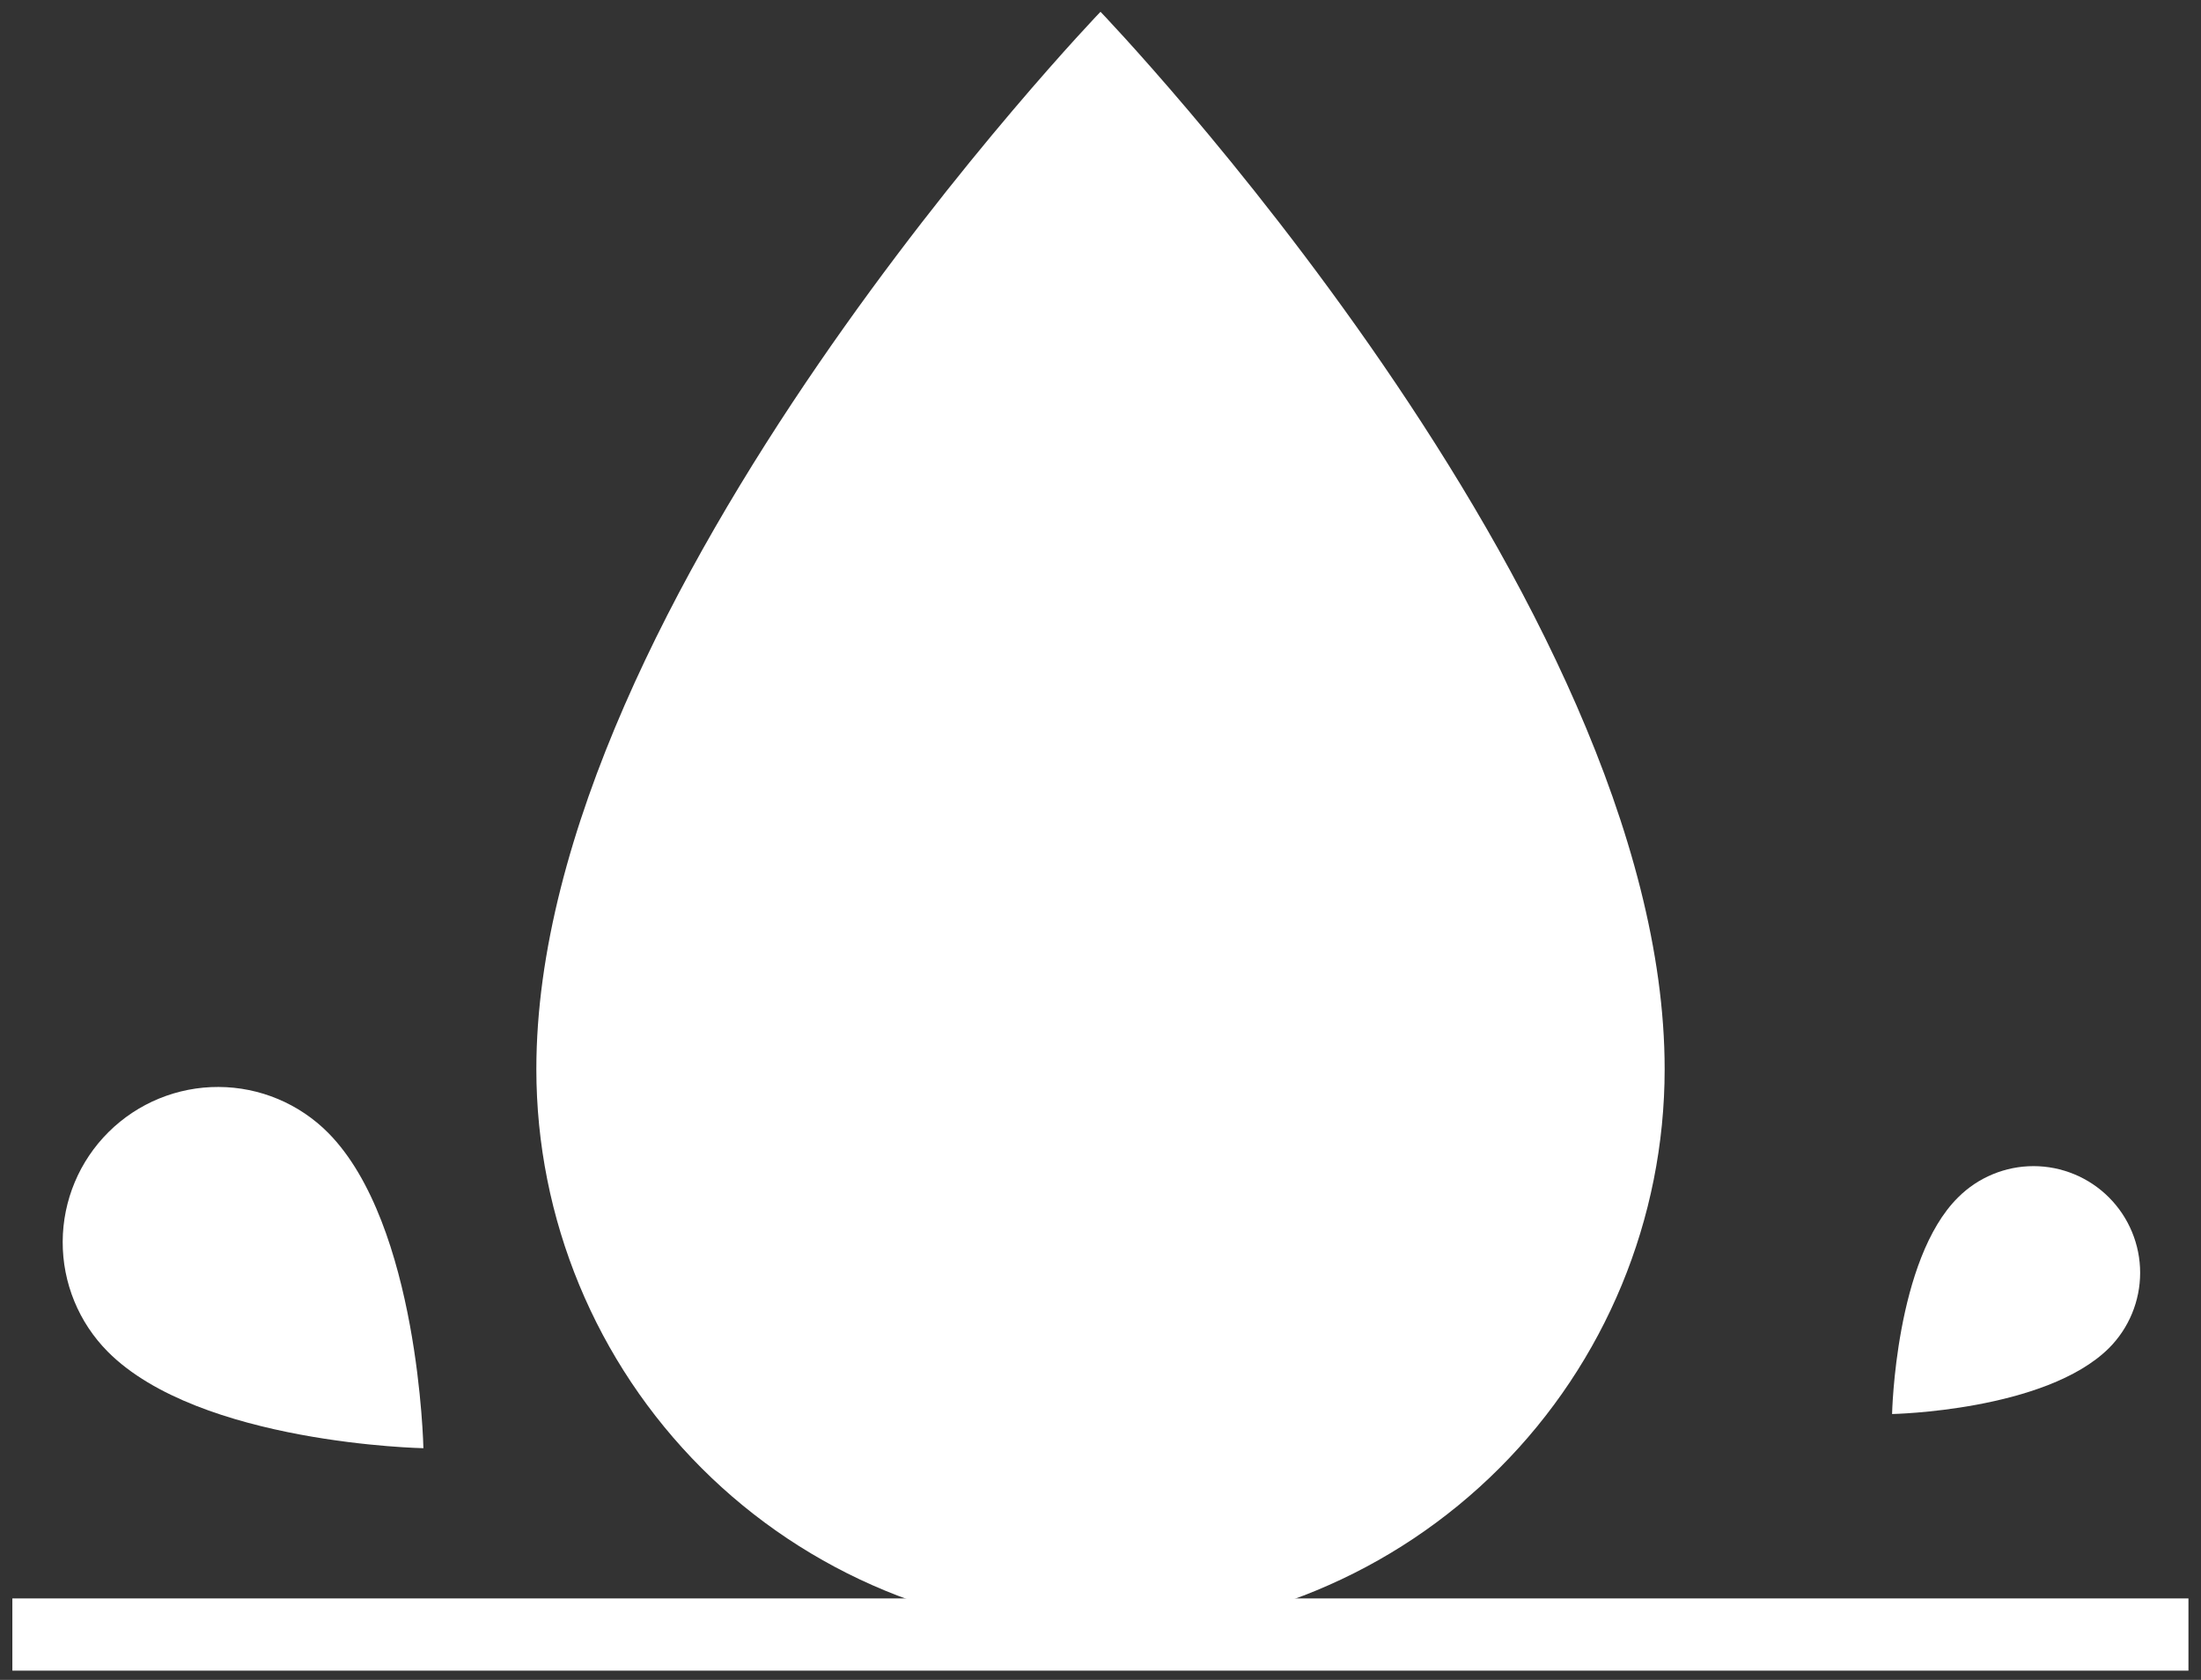 <?xml version="1.0" encoding="UTF-8"?> <svg xmlns="http://www.w3.org/2000/svg" width="114" height="87" viewBox="0 0 114 87" fill="none"><rect x="0" y="0" width="114" height="87" fill="#333333" stroke="none"/><path d="M57 0.61C57 0.61 86.22 31 86.22 55.37C86.22 63.12 83.141 70.552 77.662 76.032C72.182 81.511 64.75 84.59 57 84.59C49.25 84.59 41.818 81.511 36.338 76.032C30.859 70.552 27.78 63.12 27.78 55.37C27.78 31 57 0.61 57 0.61Z" fill="white"></path><path d="M21.93 75C21.93 75 10.33 74.78 5.58 70C4.078 68.486 3.238 66.436 3.247 64.303C3.255 62.17 4.111 60.127 5.625 58.625C7.139 57.123 9.189 56.283 11.322 56.292C13.455 56.3 15.498 57.156 17 58.67C21.7 63.42 21.93 75 21.93 75Z" fill="white"></path><path d="M98 73.23C98 73.23 98.16 65.23 101.42 62.01C101.933 61.497 102.542 61.09 103.212 60.813C103.882 60.535 104.6 60.392 105.325 60.392C106.05 60.392 106.768 60.535 107.438 60.813C108.108 61.09 108.717 61.497 109.23 62.01C109.743 62.523 110.15 63.132 110.427 63.802C110.705 64.472 110.848 65.19 110.848 65.915C110.848 66.64 110.705 67.358 110.427 68.028C110.15 68.698 109.743 69.307 109.23 69.82C105.94 73.08 98 73.23 98 73.23Z" fill="white"></path><path d="M113.35 82.78H0.64V86.52H113.35V82.78Z" fill="white"></path></svg> 